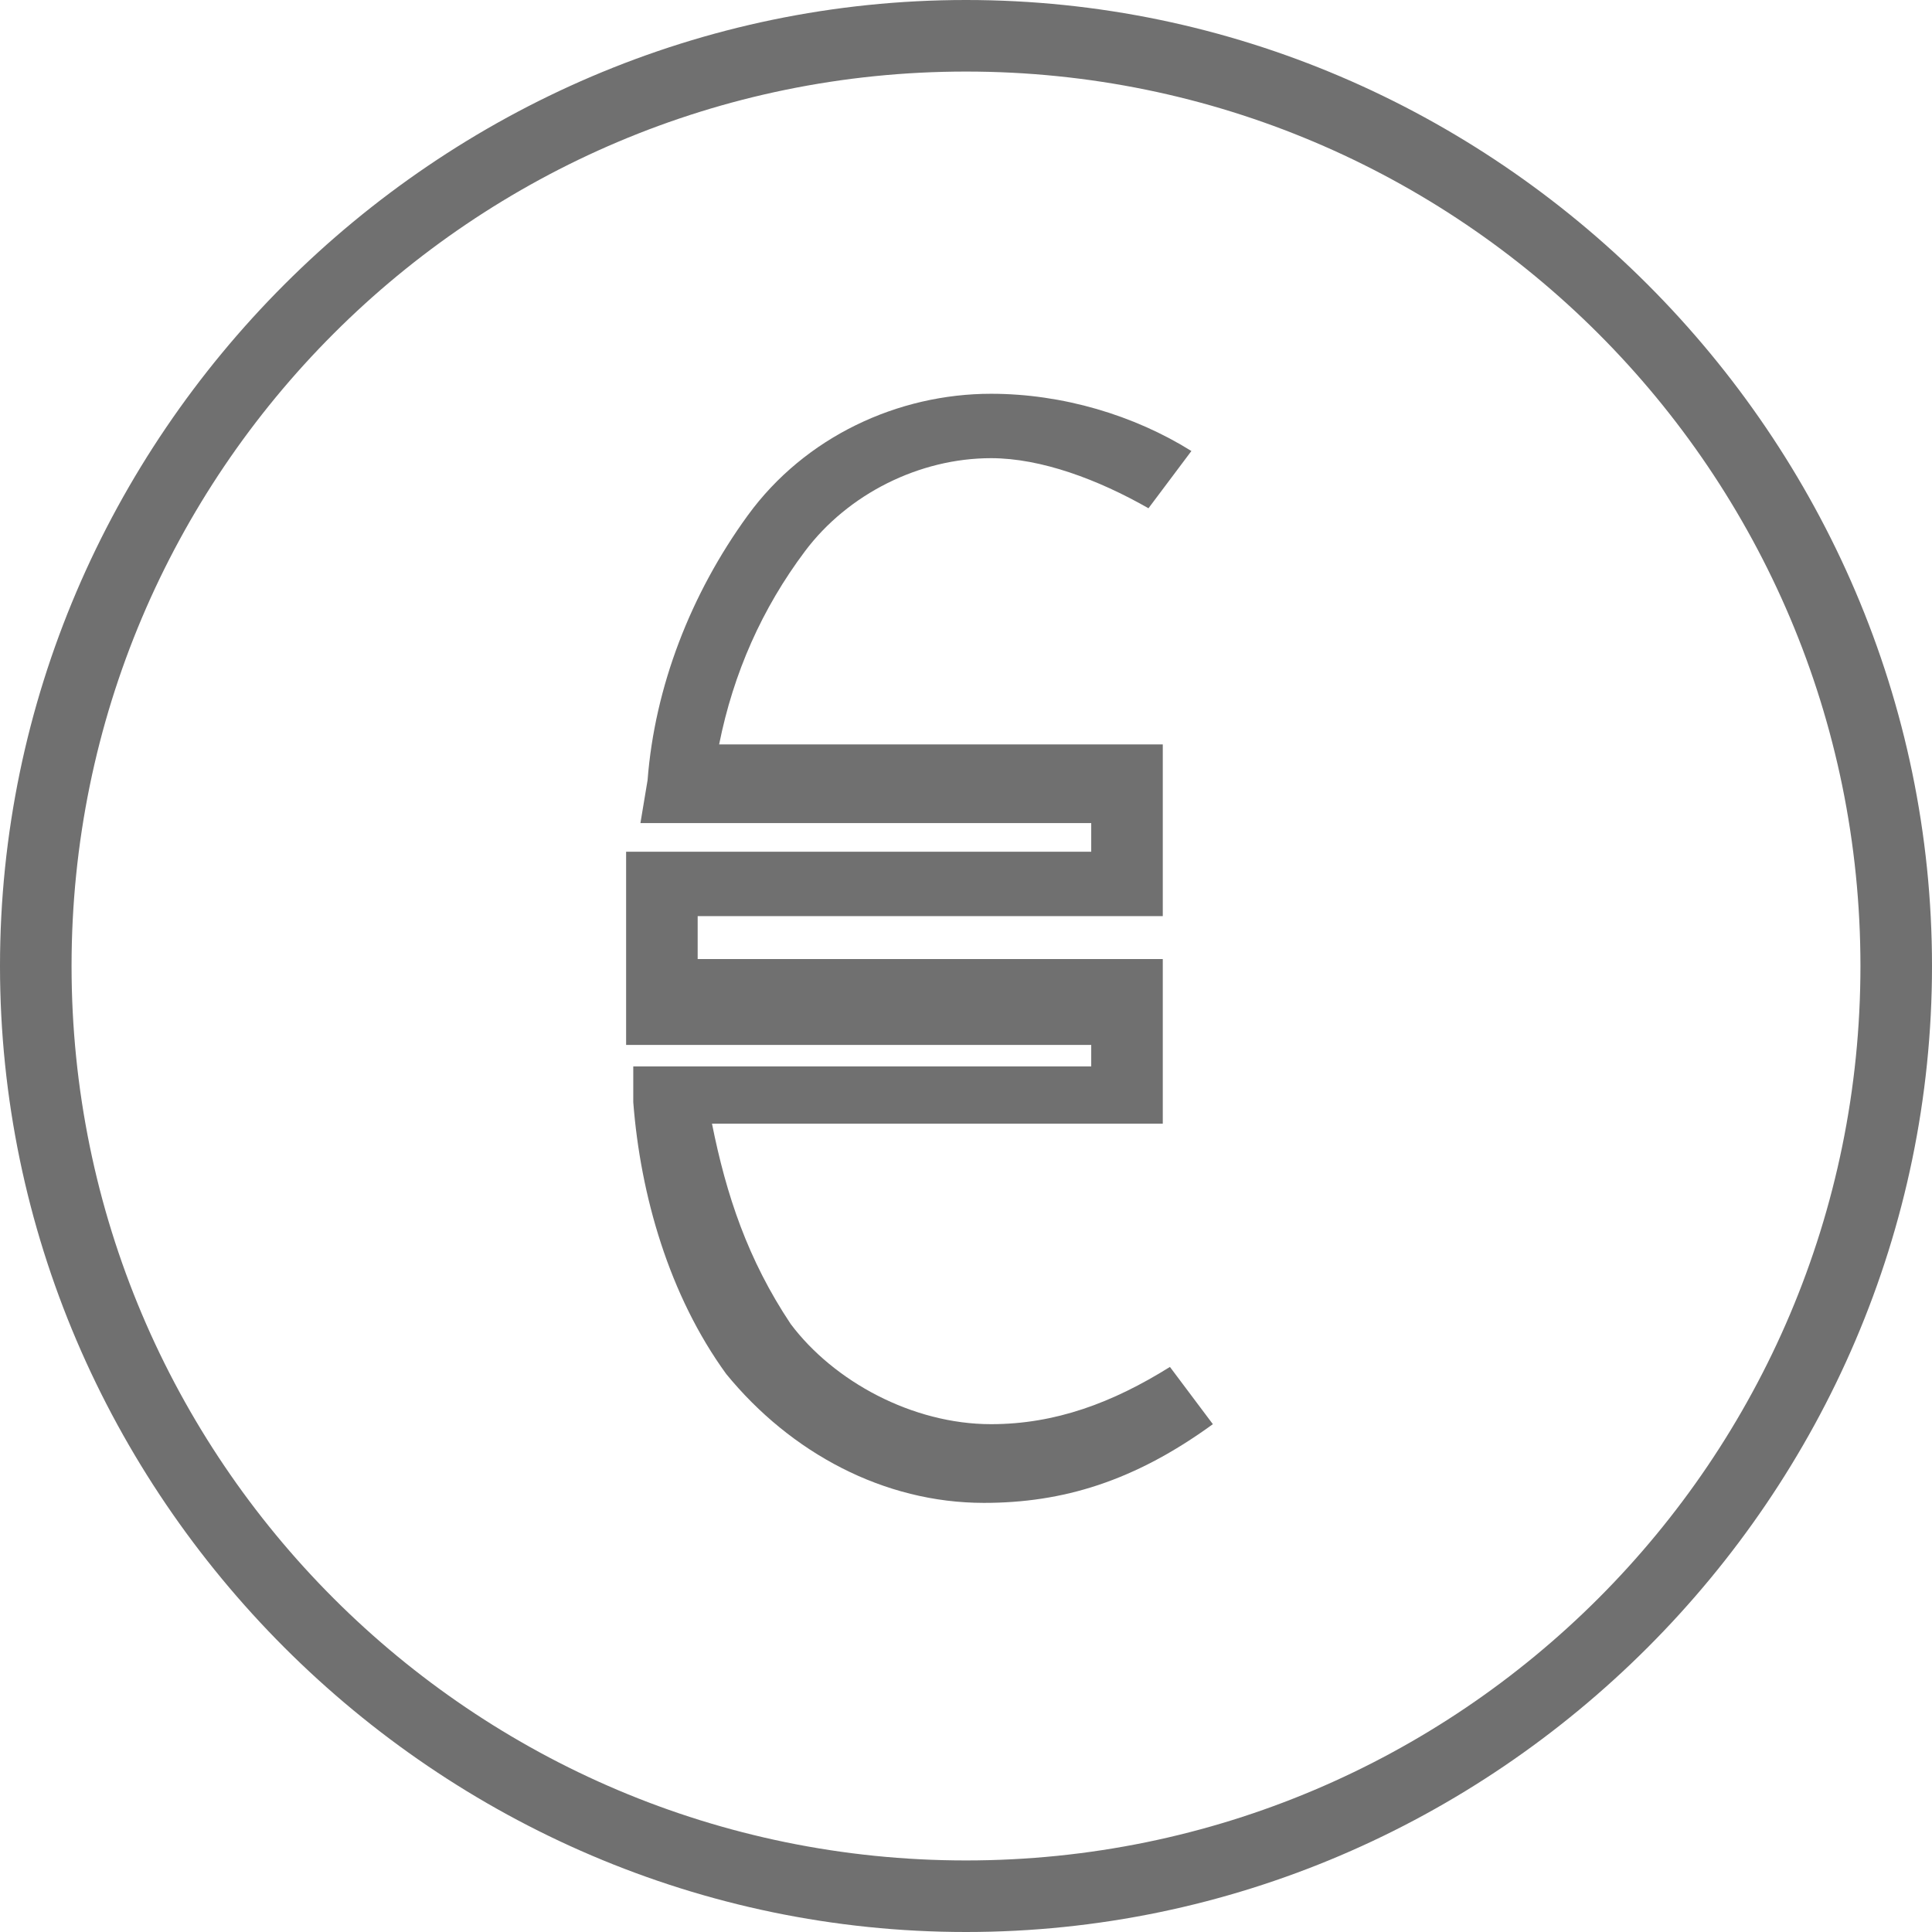 <?xml version="1.0" encoding="utf-8"?>
<!-- Generator: Adobe Illustrator 26.5.0, SVG Export Plug-In . SVG Version: 6.00 Build 0)  -->
<svg version="1.1" id="Layer_1" xmlns="http://www.w3.org/2000/svg" xmlns:xlink="http://www.w3.org/1999/xlink" x="0px" y="0px"
	 viewBox="0 0 27 27" style="enable-background:new 0 0 27 27;" xml:space="preserve">
<style type="text/css">
	.st0{fill:none;}
	.st1{fill:#707070;}
</style>
<g id="Group_887" transform="translate(-948 -1313)">
	<g id="Ellipse_90" transform="translate(948 1313)">
		<g>
			<circle class="st0" cx="13.5" cy="13.5" r="13.5"/>
		</g>
		<g>
			<path class="st1" d="M13.5,27C6.1,27,0,20.9,0,13.5C0,6.1,6.1,0,13.5,0C20.9,0,27,6.1,27,13.5C27,20.9,20.9,27,13.5,27z M13.5,1
				C6.6,1,1,6.6,1,13.5S6.6,26,13.5,26S26,20.4,26,13.5S20.4,1,13.5,1z"/>
		</g>
	</g>
	<g id="Group_692" transform="translate(1653.95 -128.797)">
		<g id="Path_358">
			<path class="st1" d="M-692.2,1462.8c-1.4,0-2.7-0.7-3.6-1.8c-0.8-1.1-1.2-2.5-1.3-3.8l0-0.5h6.4v-0.3h-6.5v-1c0-0.4,0-0.8,0-1.2
				l0-0.5h6.5v-0.4h-6.3l0.1-0.6c0.1-1.3,0.6-2.6,1.4-3.7c0.8-1.1,2.1-1.7,3.4-1.7c0,0,0,0,0,0c1,0,2,0.3,2.8,0.8l-0.6,0.8
				c-0.7-0.4-1.5-0.7-2.2-0.7c-1,0-2,0.5-2.6,1.3c-0.6,0.8-1,1.7-1.2,2.7h6.2v2.4h-6.5c0,0.2,0,0.4,0,0.6h6.5v2.3h-6.3
				c0.2,1,0.5,1.9,1.1,2.8c0.6,0.8,1.7,1.4,2.8,1.4c0.9,0,1.7-0.3,2.5-0.8l0.6,0.8C-690.1,1462.5-691.1,1462.8-692.2,1462.8
				C-692.2,1462.8-692.2,1462.8-692.2,1462.8z"/>
		</g>
	</g>
</g>
</svg>
